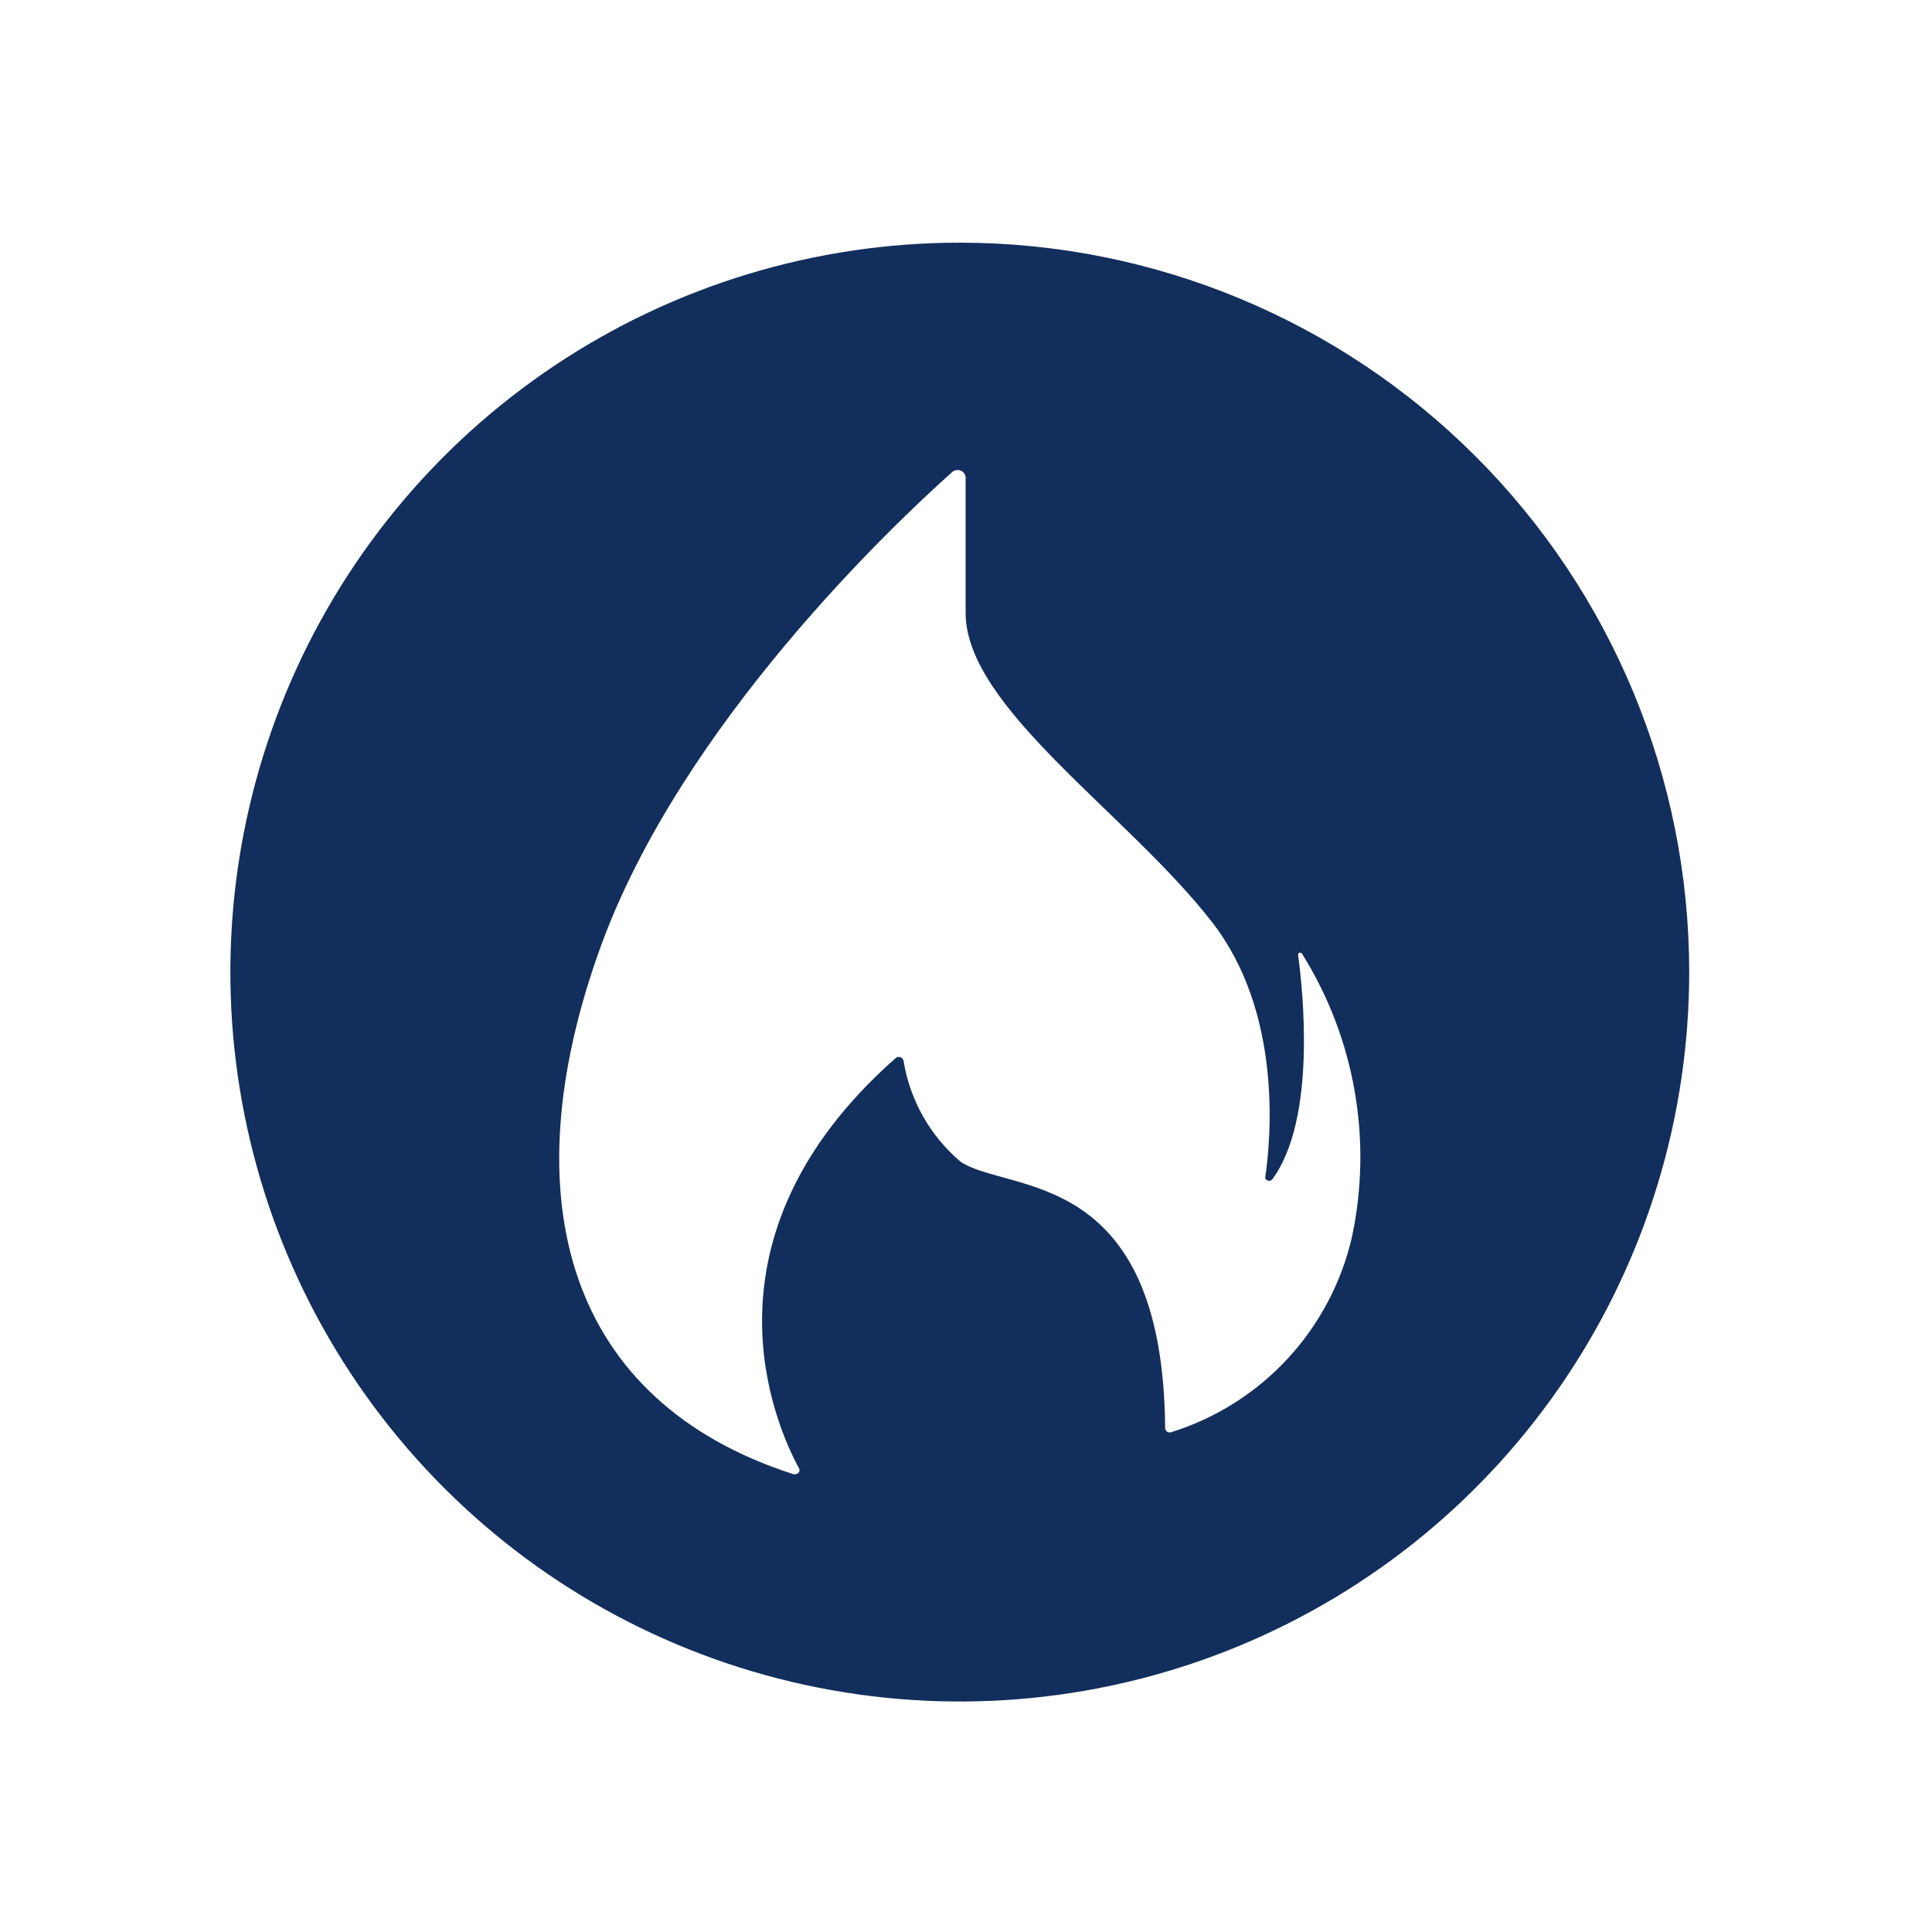 <svg width="61" height="61" viewBox="0 0 61 61" fill="none" xmlns="http://www.w3.org/2000/svg">
<path d="M30.305 7.662C25.75 7.661 21.297 9.012 17.509 11.543C13.722 14.073 10.77 17.67 9.027 21.878C7.284 26.087 6.827 30.717 7.716 35.185C8.604 39.652 10.798 43.756 14.019 46.977C17.239 50.198 21.343 52.391 25.811 53.28C30.278 54.169 34.909 53.713 39.117 51.97C43.325 50.227 46.922 47.275 49.453 43.487C51.984 39.7 53.334 35.248 53.334 30.692C53.334 24.584 50.908 18.727 46.589 14.408C42.27 10.088 36.413 7.662 30.305 7.662ZM42.687 39.05C42.358 40.488 41.658 41.814 40.657 42.896C39.656 43.979 38.388 44.78 36.98 45.219C36.969 45.223 36.958 45.225 36.946 45.227C36.908 45.231 36.871 45.219 36.841 45.195C36.811 45.171 36.792 45.137 36.788 45.099C36.721 36.798 31.819 37.694 30.321 36.673C29.36 35.855 28.723 34.721 28.525 33.476C28.517 33.456 28.507 33.439 28.493 33.424C28.479 33.408 28.463 33.396 28.444 33.387C28.426 33.379 28.406 33.373 28.385 33.373C28.365 33.371 28.345 33.374 28.325 33.381C28.306 33.388 28.288 33.399 28.273 33.413C21.839 39.092 24.495 45.019 25.231 46.367C25.285 46.471 25.164 46.582 25.039 46.541C17.958 44.262 16.06 37.915 18.96 29.904C21.515 22.85 28.293 16.484 30.062 14.906C30.101 14.871 30.149 14.849 30.2 14.842C30.267 14.833 30.334 14.85 30.388 14.89C30.442 14.931 30.478 14.991 30.488 15.057V19.353C30.488 22.335 35.58 25.662 38.261 29.104C40.485 31.957 40.133 35.904 39.949 37.165C39.933 37.273 40.103 37.328 40.173 37.233C41.577 35.325 41.136 31.247 40.984 30.142C40.977 30.08 41.072 30.053 41.107 30.108C42.774 32.771 43.34 35.978 42.687 39.05Z" fill="#122E5C"/>
</svg>